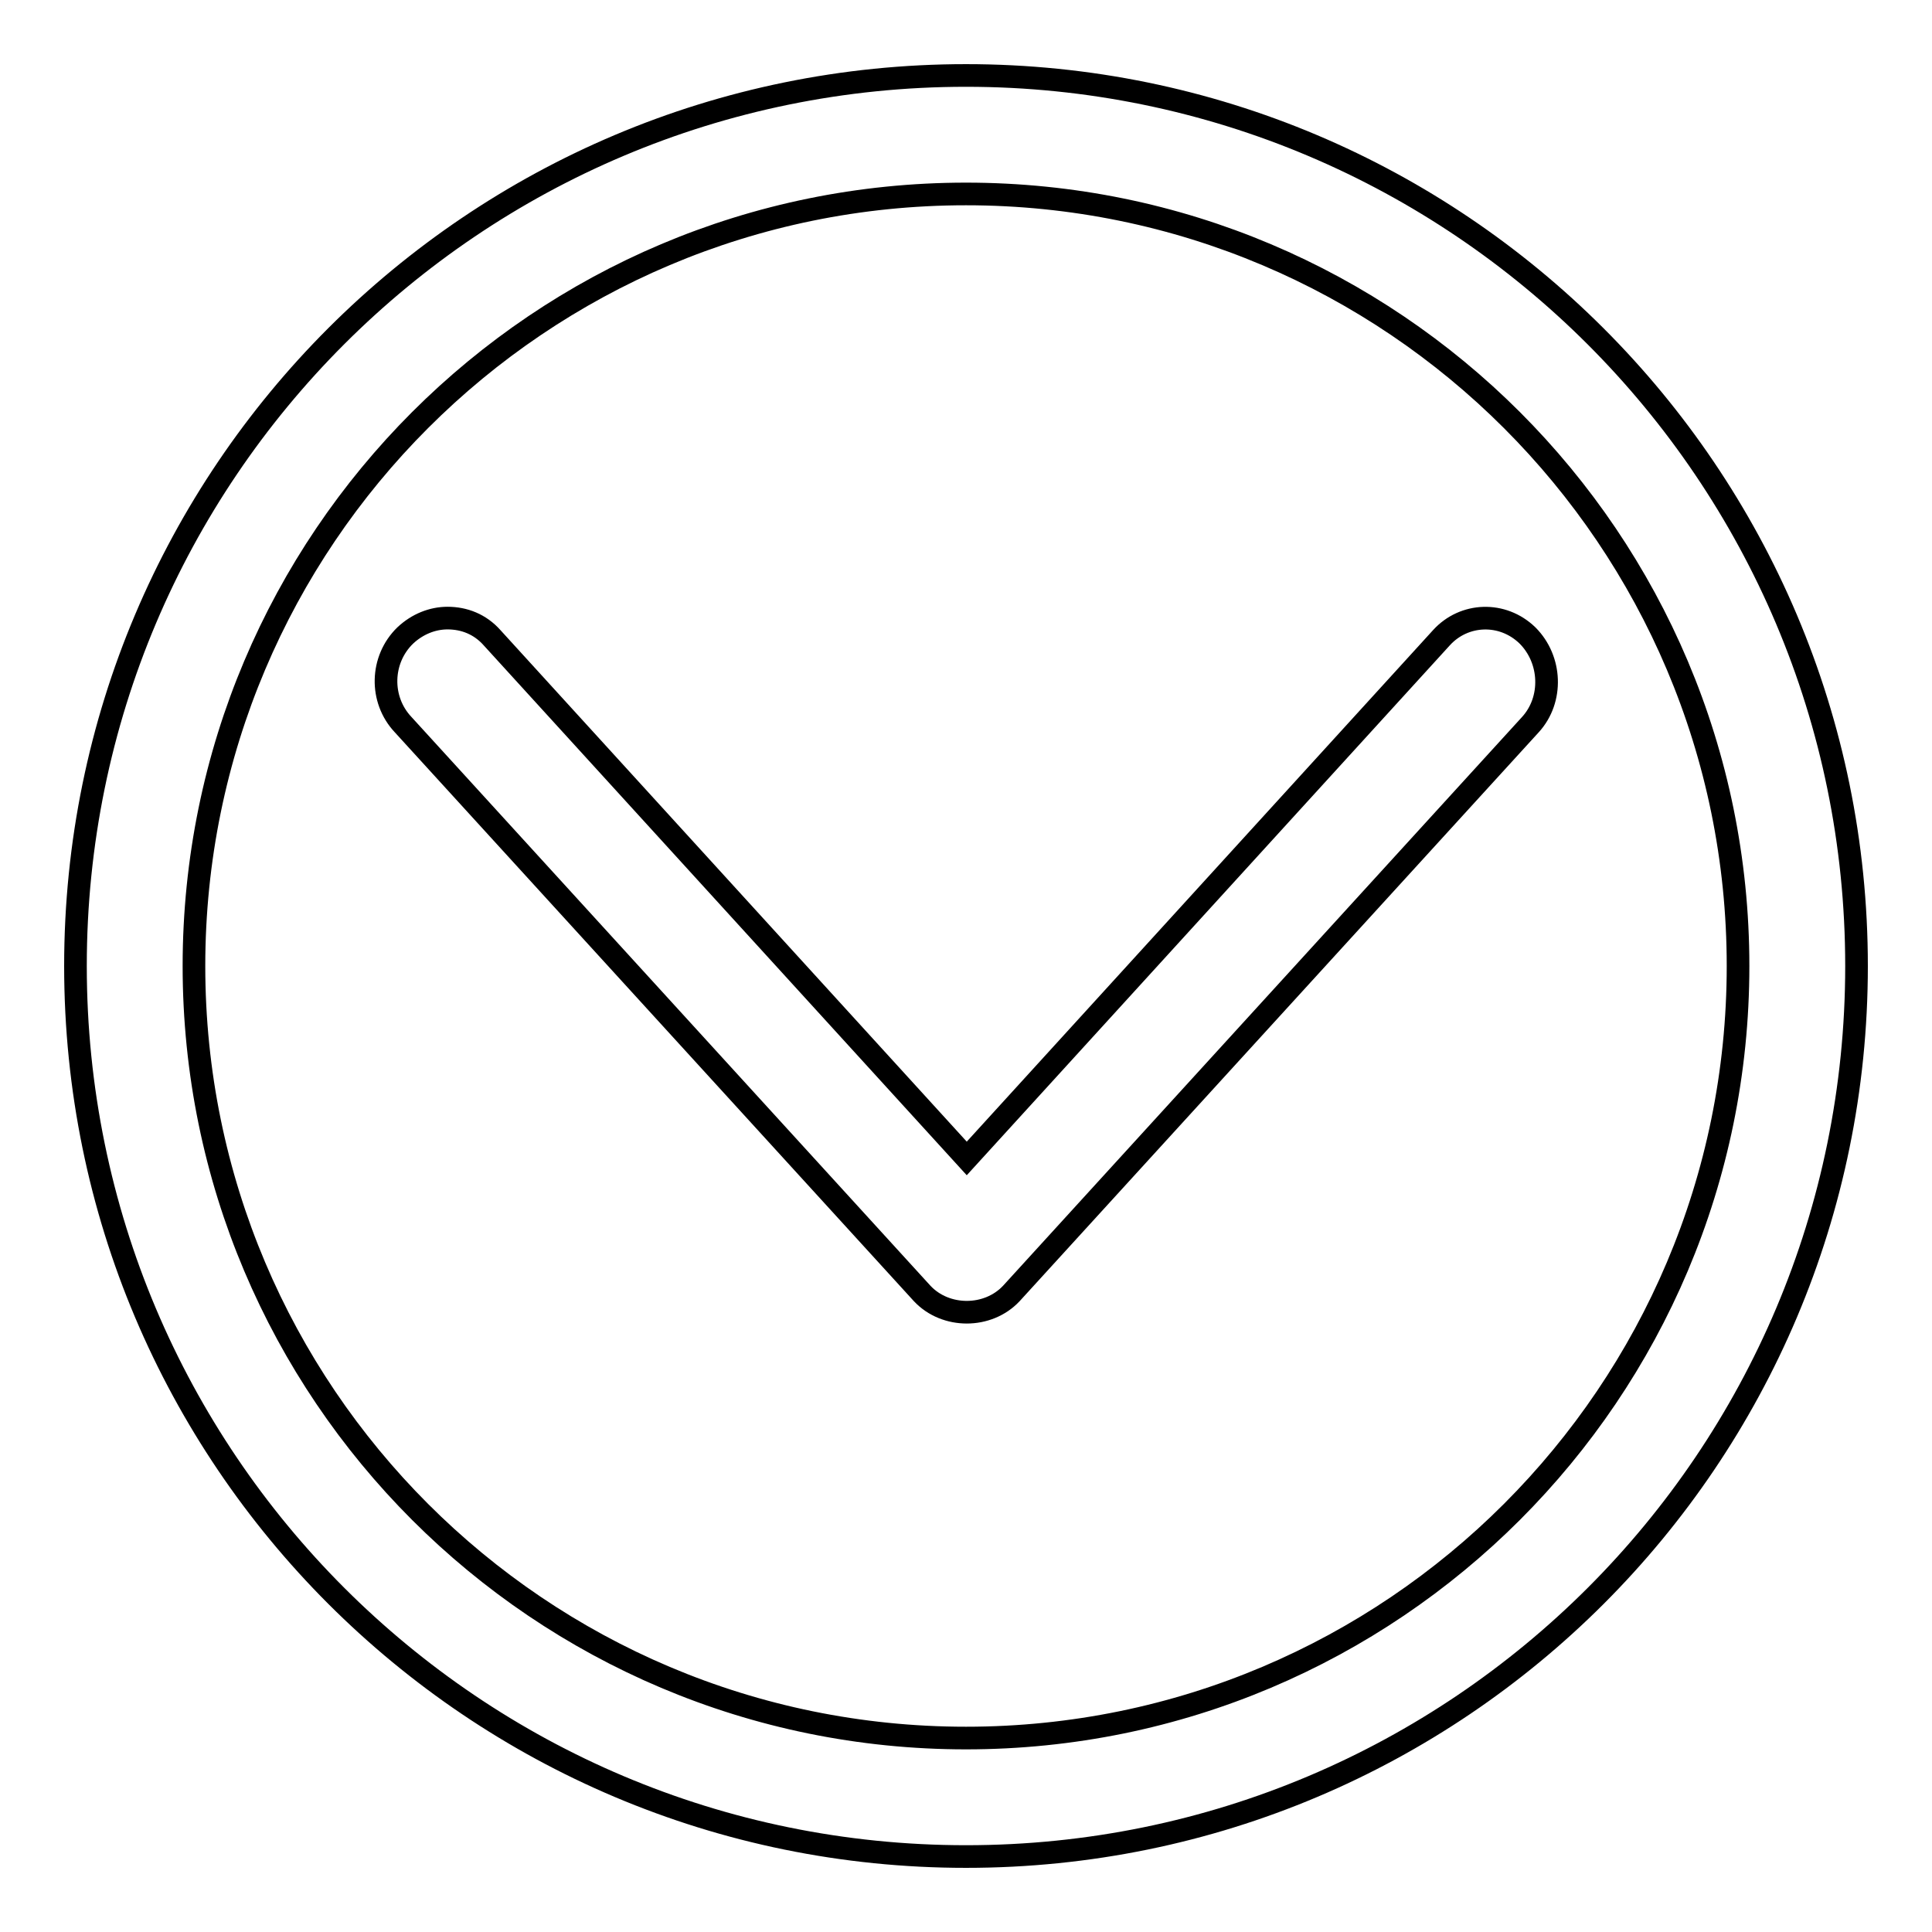 <?xml version="1.0" encoding="utf-8"?>
<!-- Svg Vector Icons : http://www.onlinewebfonts.com/icon -->
<!DOCTYPE svg PUBLIC "-//W3C//DTD SVG 1.1//EN" "http://www.w3.org/Graphics/SVG/1.1/DTD/svg11.dtd">
<svg version="1.1" xmlns="http://www.w3.org/2000/svg" xmlns:xlink="http://www.w3.org/1999/xlink" x="0px" y="0px" viewBox="0 0 256 256" enable-background="new 0 0 256 256" xml:space="preserve">
<g><g><path stroke-width="3" fill-opacity="0" stroke="#000000"  d="M128,10C62.8,10,10,62.8,10,128c0,65.2,52.8,118,118,118c65.2,0,118-52.8,118-118C246,62.8,193.1,10,128,10z M128,230.3c-56.5,0-102.3-45.8-102.3-102.3C25.7,71.5,71.5,25.7,128,25.7c56.5,0,102.3,45.8,102.3,102.3C230.3,184.5,184.5,230.3,128,230.3z"/><path stroke-width="3" fill-opacity="0" stroke="#000000"  d="M202.4,84.2c-3.3-3.2-8.4-3-11.4,0.3l-62.9,69l-62.9-69c-1.6-1.8-3.7-2.6-5.9-2.6c-2,0-4,0.8-5.6,2.3c-3.3,3.2-3.4,8.5-0.3,11.8l68.8,75.4c3.1,3.3,8.7,3.3,11.8,0l68.8-75.4C205.8,92.7,205.6,87.4,202.4,84.2z"/></g></g>
</svg>